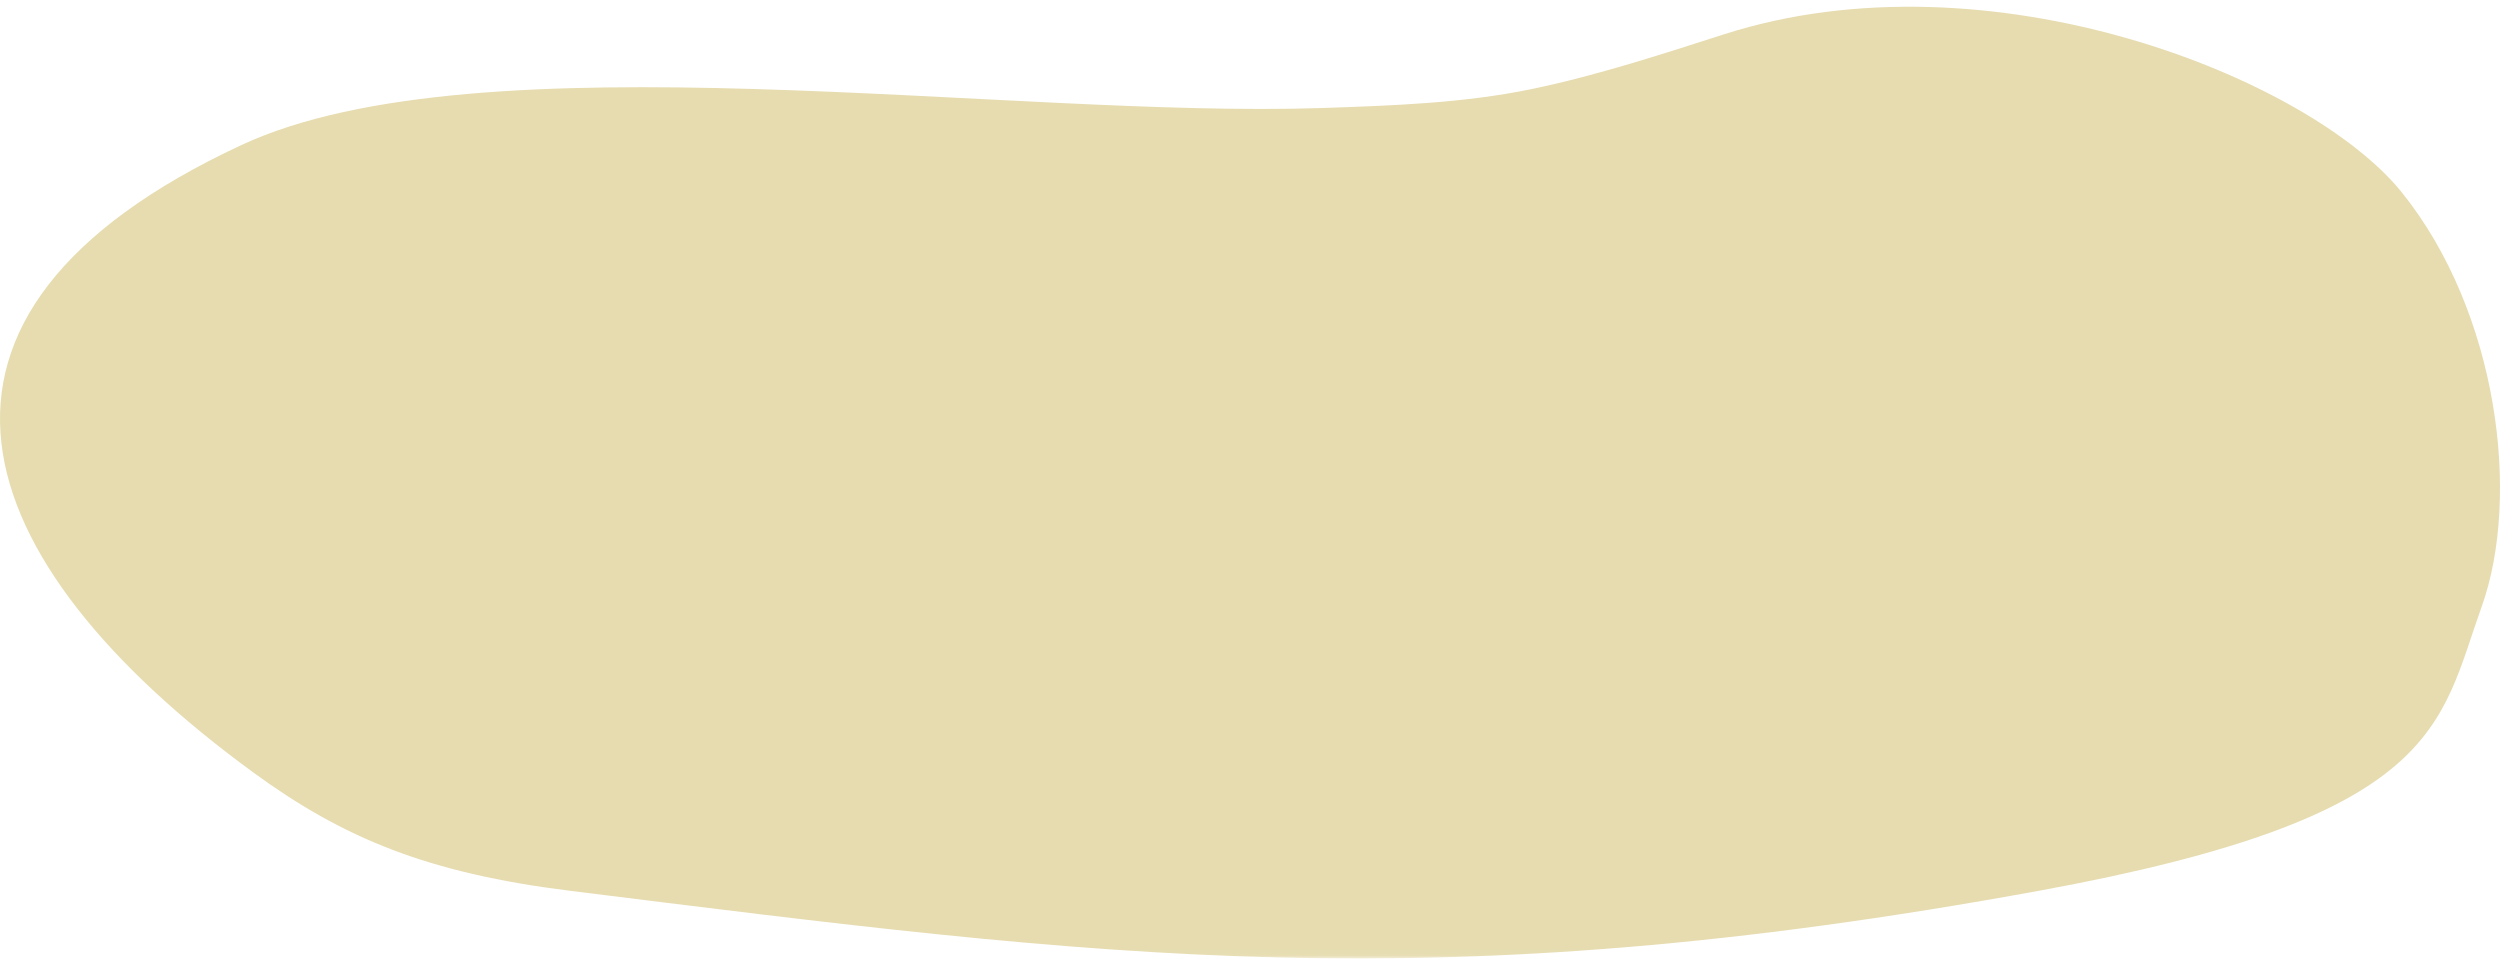 <svg height="135" viewBox="0 0 352 135" width="352" xmlns="http://www.w3.org/2000/svg" xmlns:xlink="http://www.w3.org/1999/xlink"><mask id="a" fill="#fff"><path d="m0 .949h399v148h-399z" fill="#fff" fill-rule="evenodd"/></mask><path d="m242.627 26.548c9.332-1.933 18.868-5.077 27.138-7.726 37.293-11.949 82.395 6.099 95.403 22.258 13.564 16.85 16.799 42.851 11.253 58.333-6.003 16.757-5.708 29.651-62.332 40.007-85.621 15.659-131.626 9.367-206.855 0-19.891-2.477-31.83-7.338-44.609-16.683-40.815-29.847-53.12-64.356-1.621-88.32 33.515-15.595 108.071-3.699 152.237-5.211 9.878-.337 19.856-.687 29.387-2.659z" fill="#e6dcb0" fill-rule="evenodd" mask="url(#a)" transform="translate(-27 -14)"/></svg>